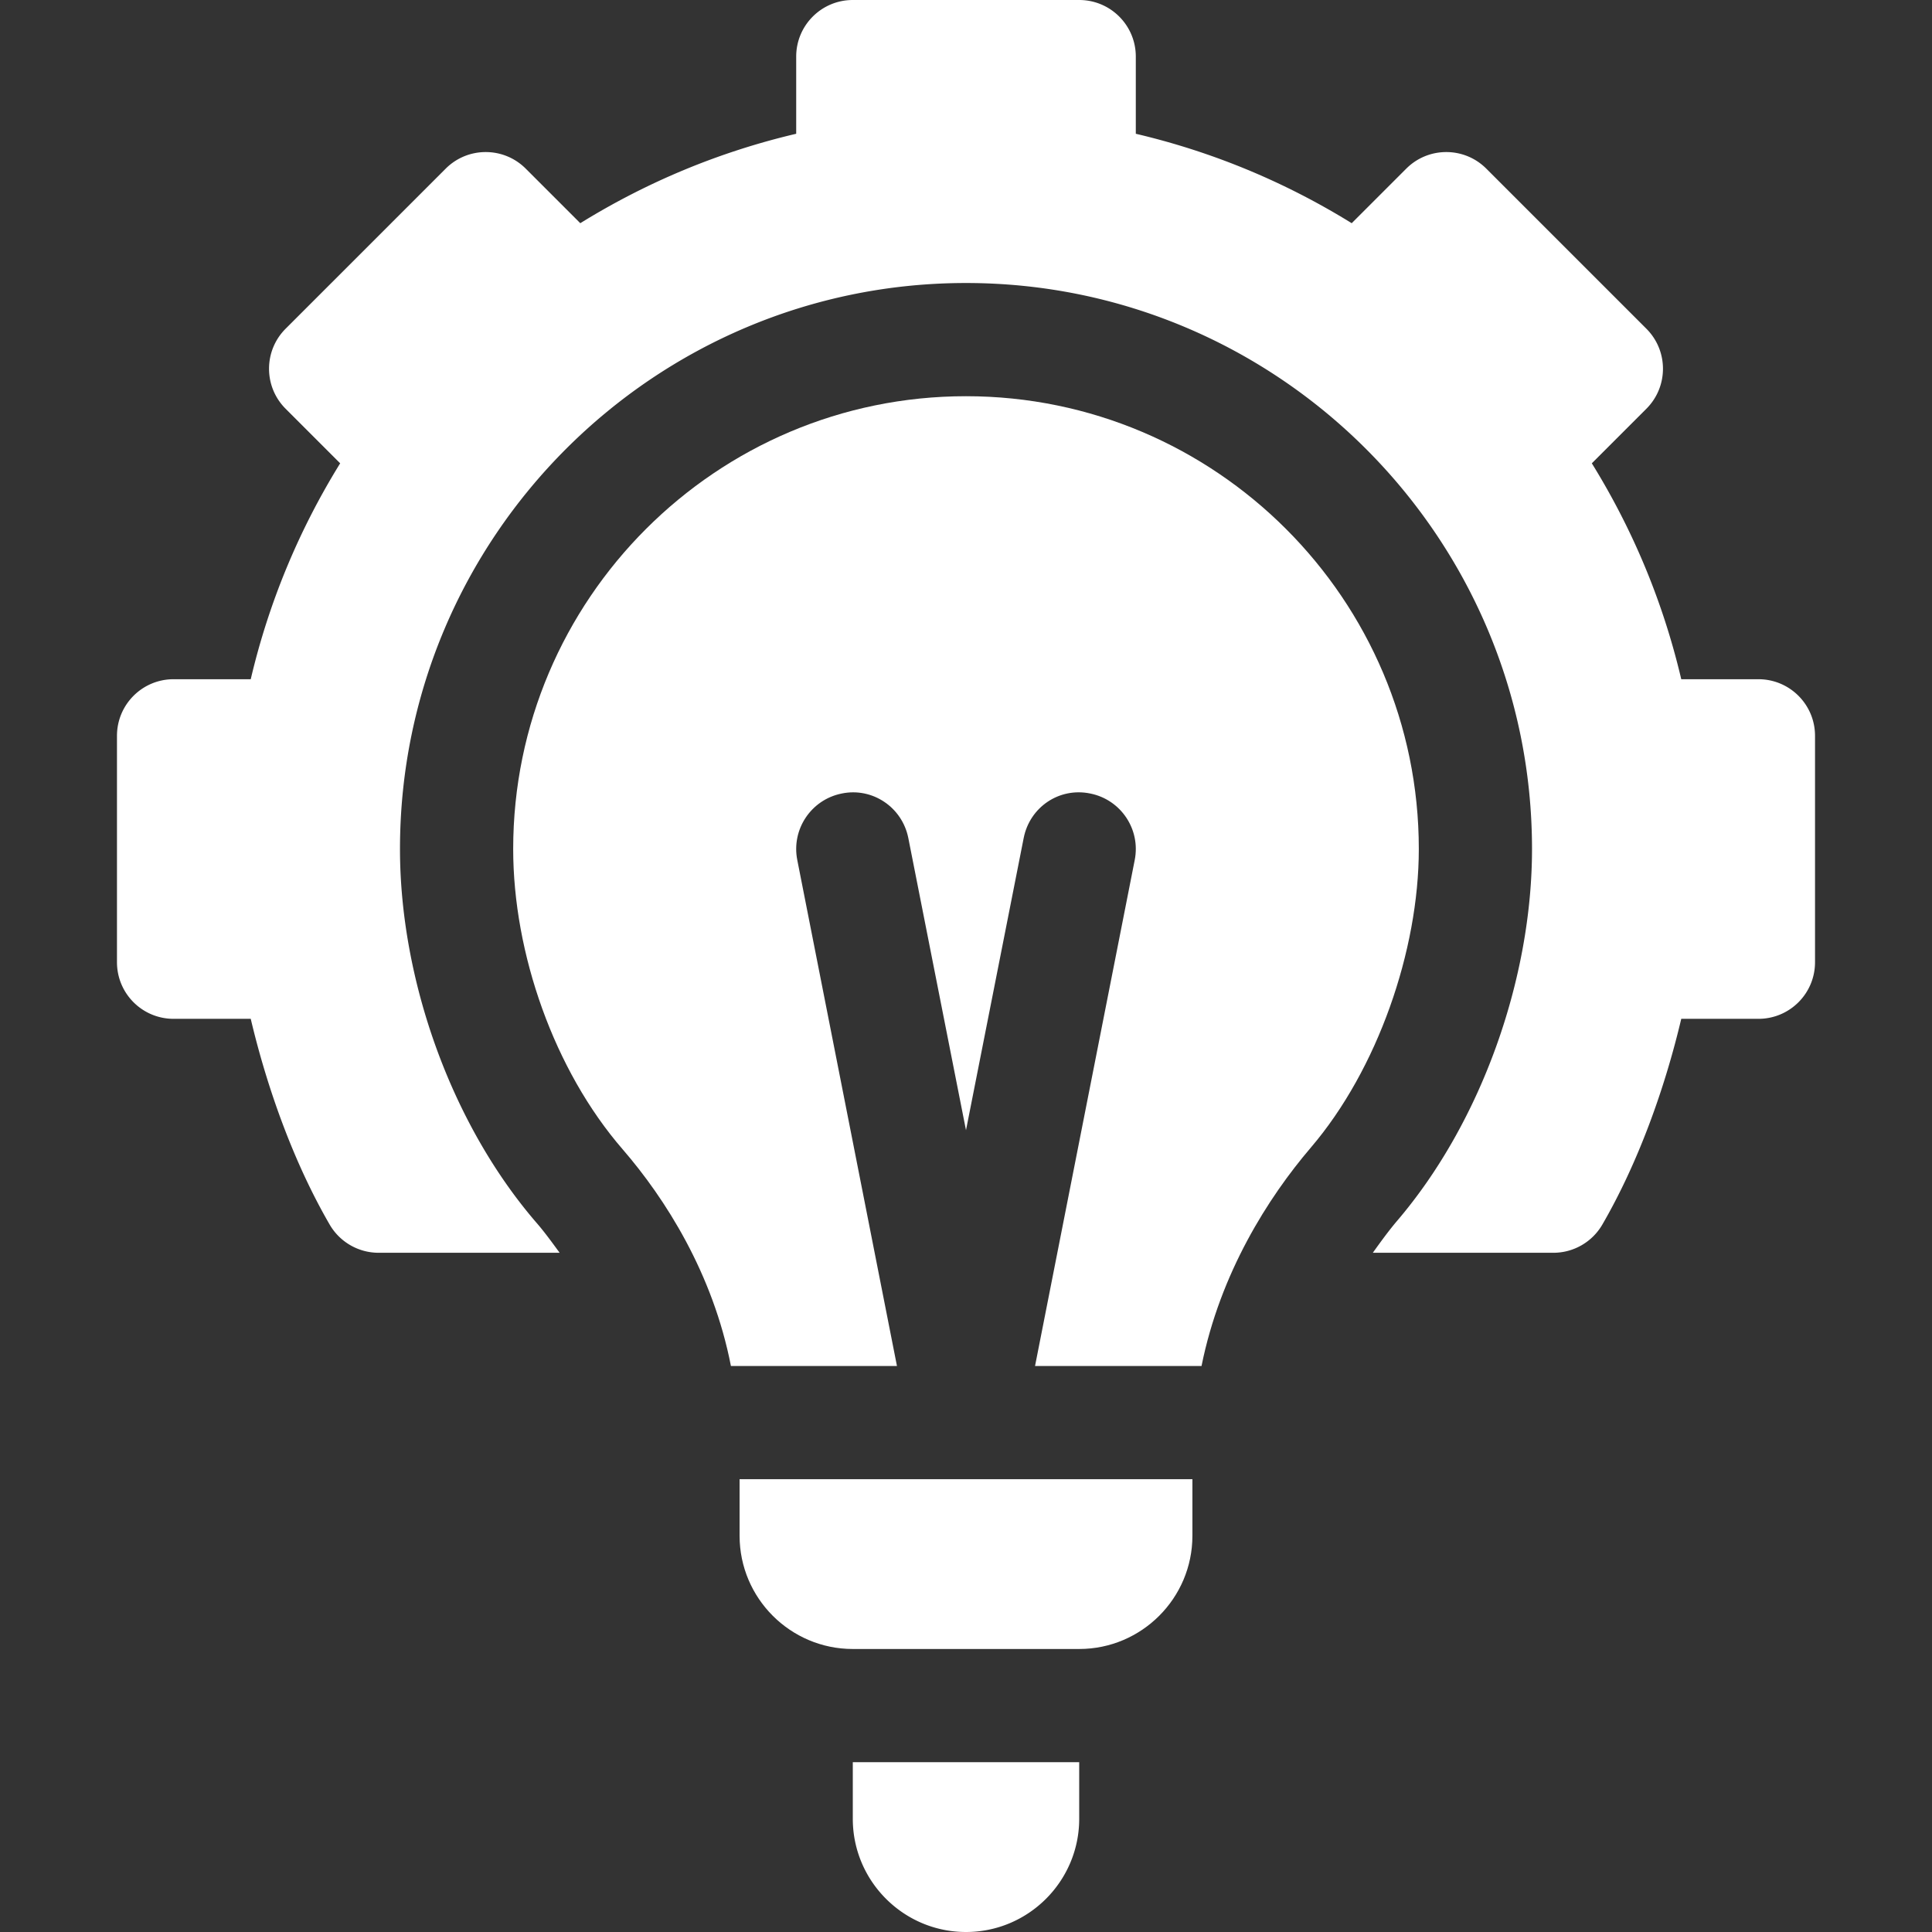 <svg xmlns="http://www.w3.org/2000/svg" xmlns:xlink="http://www.w3.org/1999/xlink" width="512" height="512" x="0" y="0" viewBox="0 0 512 512" style="enable-background:new 0 0 512 512" xml:space="preserve"><rect x="0" y="0" width="512" height="512" fill="#333333" stroke="none"/><g><path d="m436.308 87.114-42.422-42.422c-5.859-5.859-15.352-5.859-21.211 0L358.217 59.15c-17.739-10.971-36.9-18.925-57.217-23.701V15c0-8.291-6.709-15-15-15h-60c-8.291 0-15 6.709-15 15v20.449c-20.317 4.775-39.478 12.729-57.217 23.701l-14.458-14.458c-5.859-5.859-15.352-5.859-21.211 0L75.692 87.114c-5.859 5.859-5.859 15.352 0 21.211l14.458 14.458c-10.971 17.739-18.925 36.9-23.701 57.217H46c-8.291 0-15 6.709-15 15v60c0 8.291 6.709 15 15 15h20.449c4.365 18.457 11.382 38.079 20.918 54.529A15.013 15.013 0 0 0 100.346 332h47.964c-2.003-2.739-4.025-5.517-5.982-7.778C119.594 298.001 106 259.644 106 225c0-82.705 67.295-150 150-150s150 67.295 150 150c0 34.248-13.374 72.356-35.786 98.577-2.095 2.454-4.263 5.435-6.405 8.423h47.845a15.014 15.014 0 0 0 12.979-7.471c9.536-16.45 16.553-36.072 20.918-54.529H466c8.291 0 15-6.709 15-15v-60c0-8.291-6.709-15-15-15h-20.449c-4.775-20.317-12.729-39.478-23.701-57.217l14.458-14.458c5.859-5.859 5.859-15.351 0-21.211zM226 482c0 16.538 13.462 30 30 30s30-13.462 30-30v-15h-60z" fill="#ffffff" opacity="1" data-original="#000000"></path><path d="M347.406 304.095C365.043 283.455 376 251.909 376 225c0-66.167-53.833-120-120-120s-120 53.833-120 120c0 27.627 10.84 58.631 29.019 79.593 11.29 13.057 23.901 32.86 28.683 57.407h44.002l-26.411-134.056c-1.626-8.13 3.647-16.025 11.763-17.651 8.145-1.699 16.025 3.633 17.651 11.763L256 299.521l15.293-77.465c1.611-8.13 9.39-13.477 17.651-11.763 8.115 1.626 13.389 9.521 11.763 17.651L274.296 362h44.123c4.962-24.651 17.655-44.637 28.987-57.905zM316 407v-15H196v15c0 16.538 13.462 30 30 30h60c16.538 0 30-13.462 30-30z" fill="#ffffff" opacity="1" data-original="#000000"></path></g></svg>